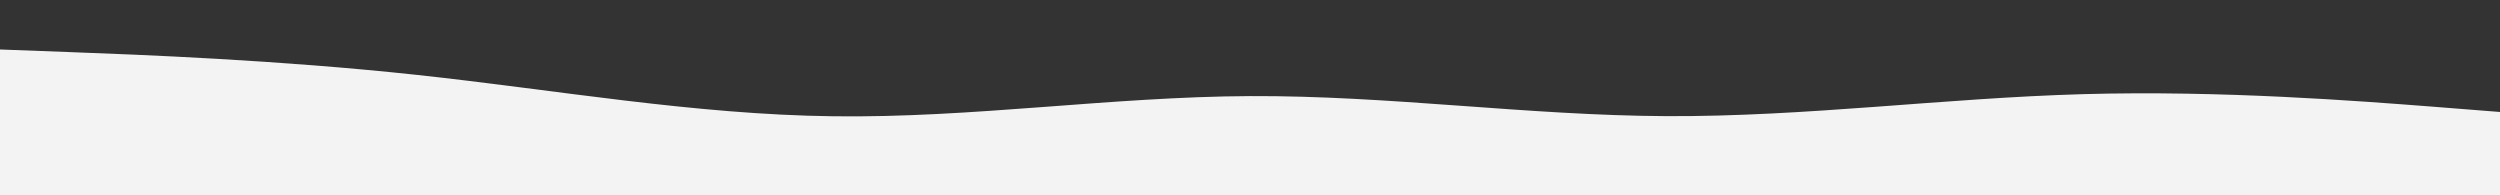 <svg xmlns="http://www.w3.org/2000/svg" width="1920" height="150"><rect width="100%" height="100%" fill="#333333" stroke="none"/><path fill="#f3f3f3" d="m0 38 53.3 2c53.4 2 160 6 266.7 17.5C426.7 69 533.3 88 640 89.3c106.7 1.4 213.3-15 320-15.5 106.7-.5 213.3 14.9 320 15.4 106.7.5 213.3-13.9 320-16.9 106.7-3 213.3 5.4 266.7 9.5L1920 86v65H0Z"/></svg>